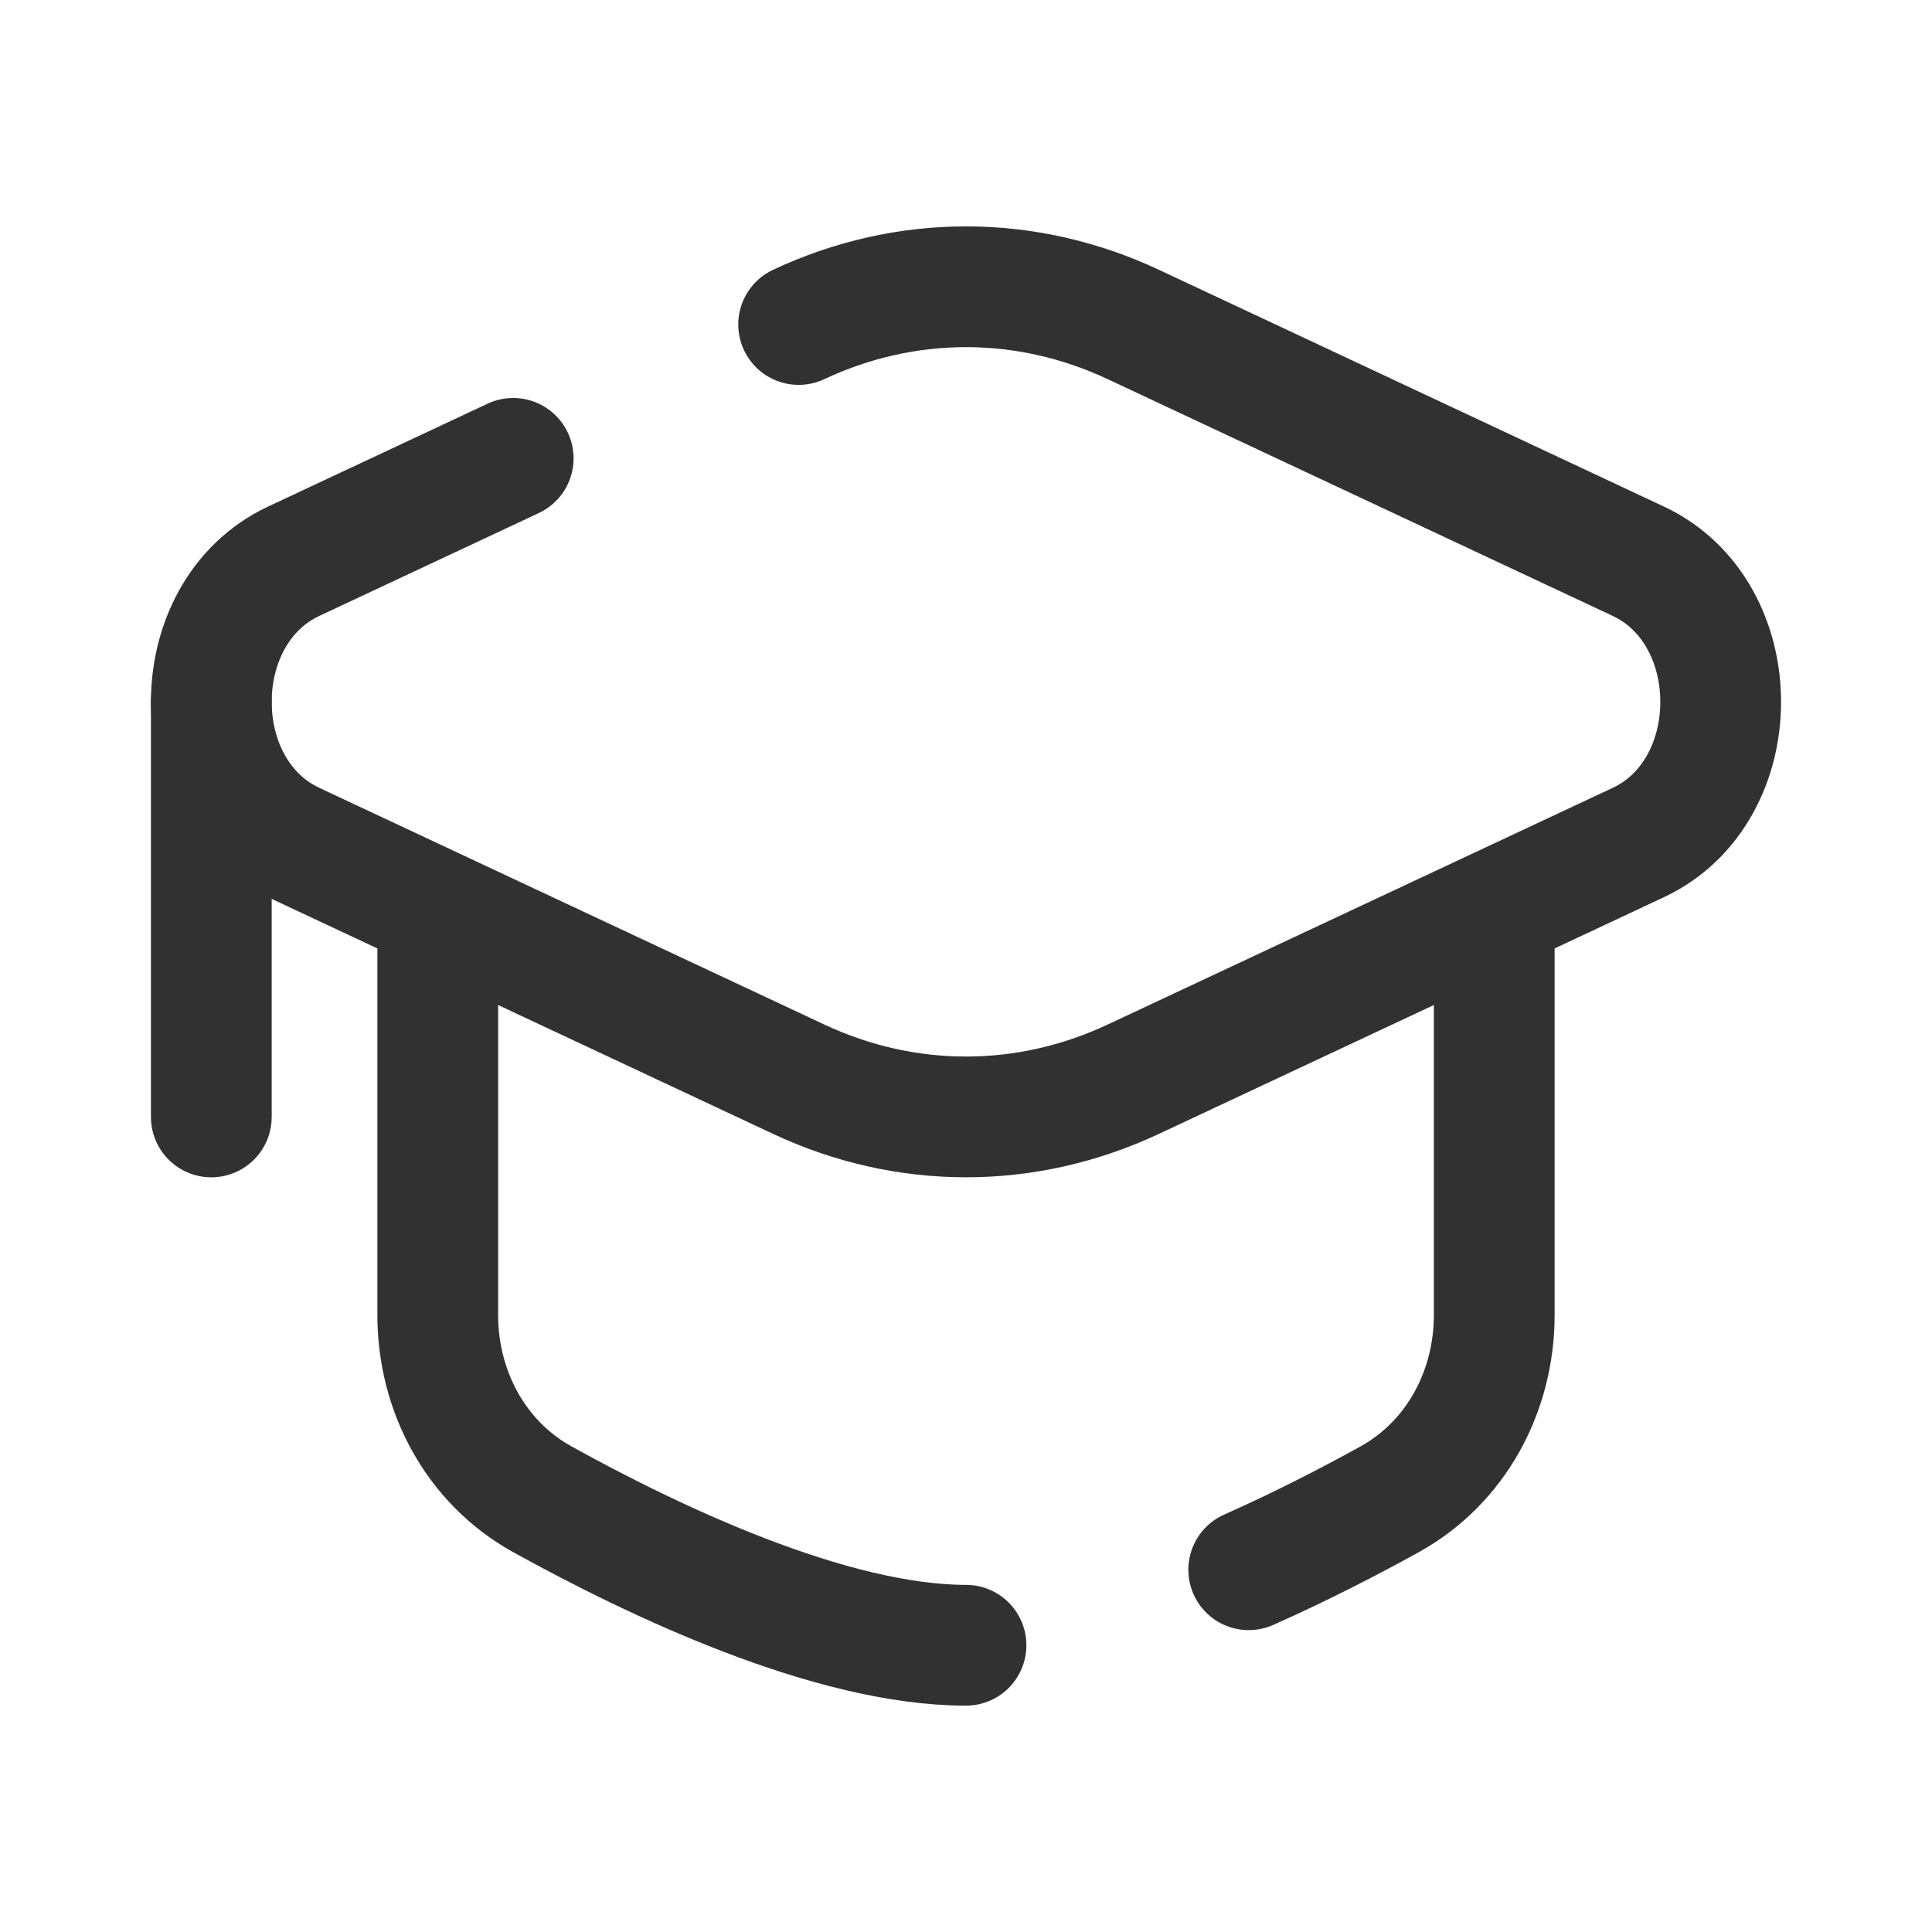 <svg width="24" height="24" viewBox="0 0 24 24" fill="none" xmlns="http://www.w3.org/2000/svg">
<path d="M9.921 4.031C11.254 3.406 12.746 3.406 14.079 4.031L20.352 6.972C21.716 7.612 21.716 9.826 20.352 10.466L14.079 13.406C12.746 14.031 11.254 14.031 9.921 13.406L3.648 10.466C2.284 9.826 2.284 7.612 3.648 6.972L6.375 5.694" stroke="#313131" stroke-width="1.5" stroke-linecap="round"/>
<path d="M2.625 8.719V13.875" stroke="#313131" stroke-width="1.5" stroke-linecap="round"/>
<path d="M12 20.438C10.316 20.438 8.113 19.386 6.736 18.624C5.91 18.166 5.438 17.281 5.438 16.336V11.531M18.562 11.531V16.336C18.562 17.281 18.09 18.166 17.264 18.624C16.767 18.899 16.161 19.212 15.512 19.5" stroke="#313131" stroke-width="1.5" stroke-linecap="round"/>
</svg>
